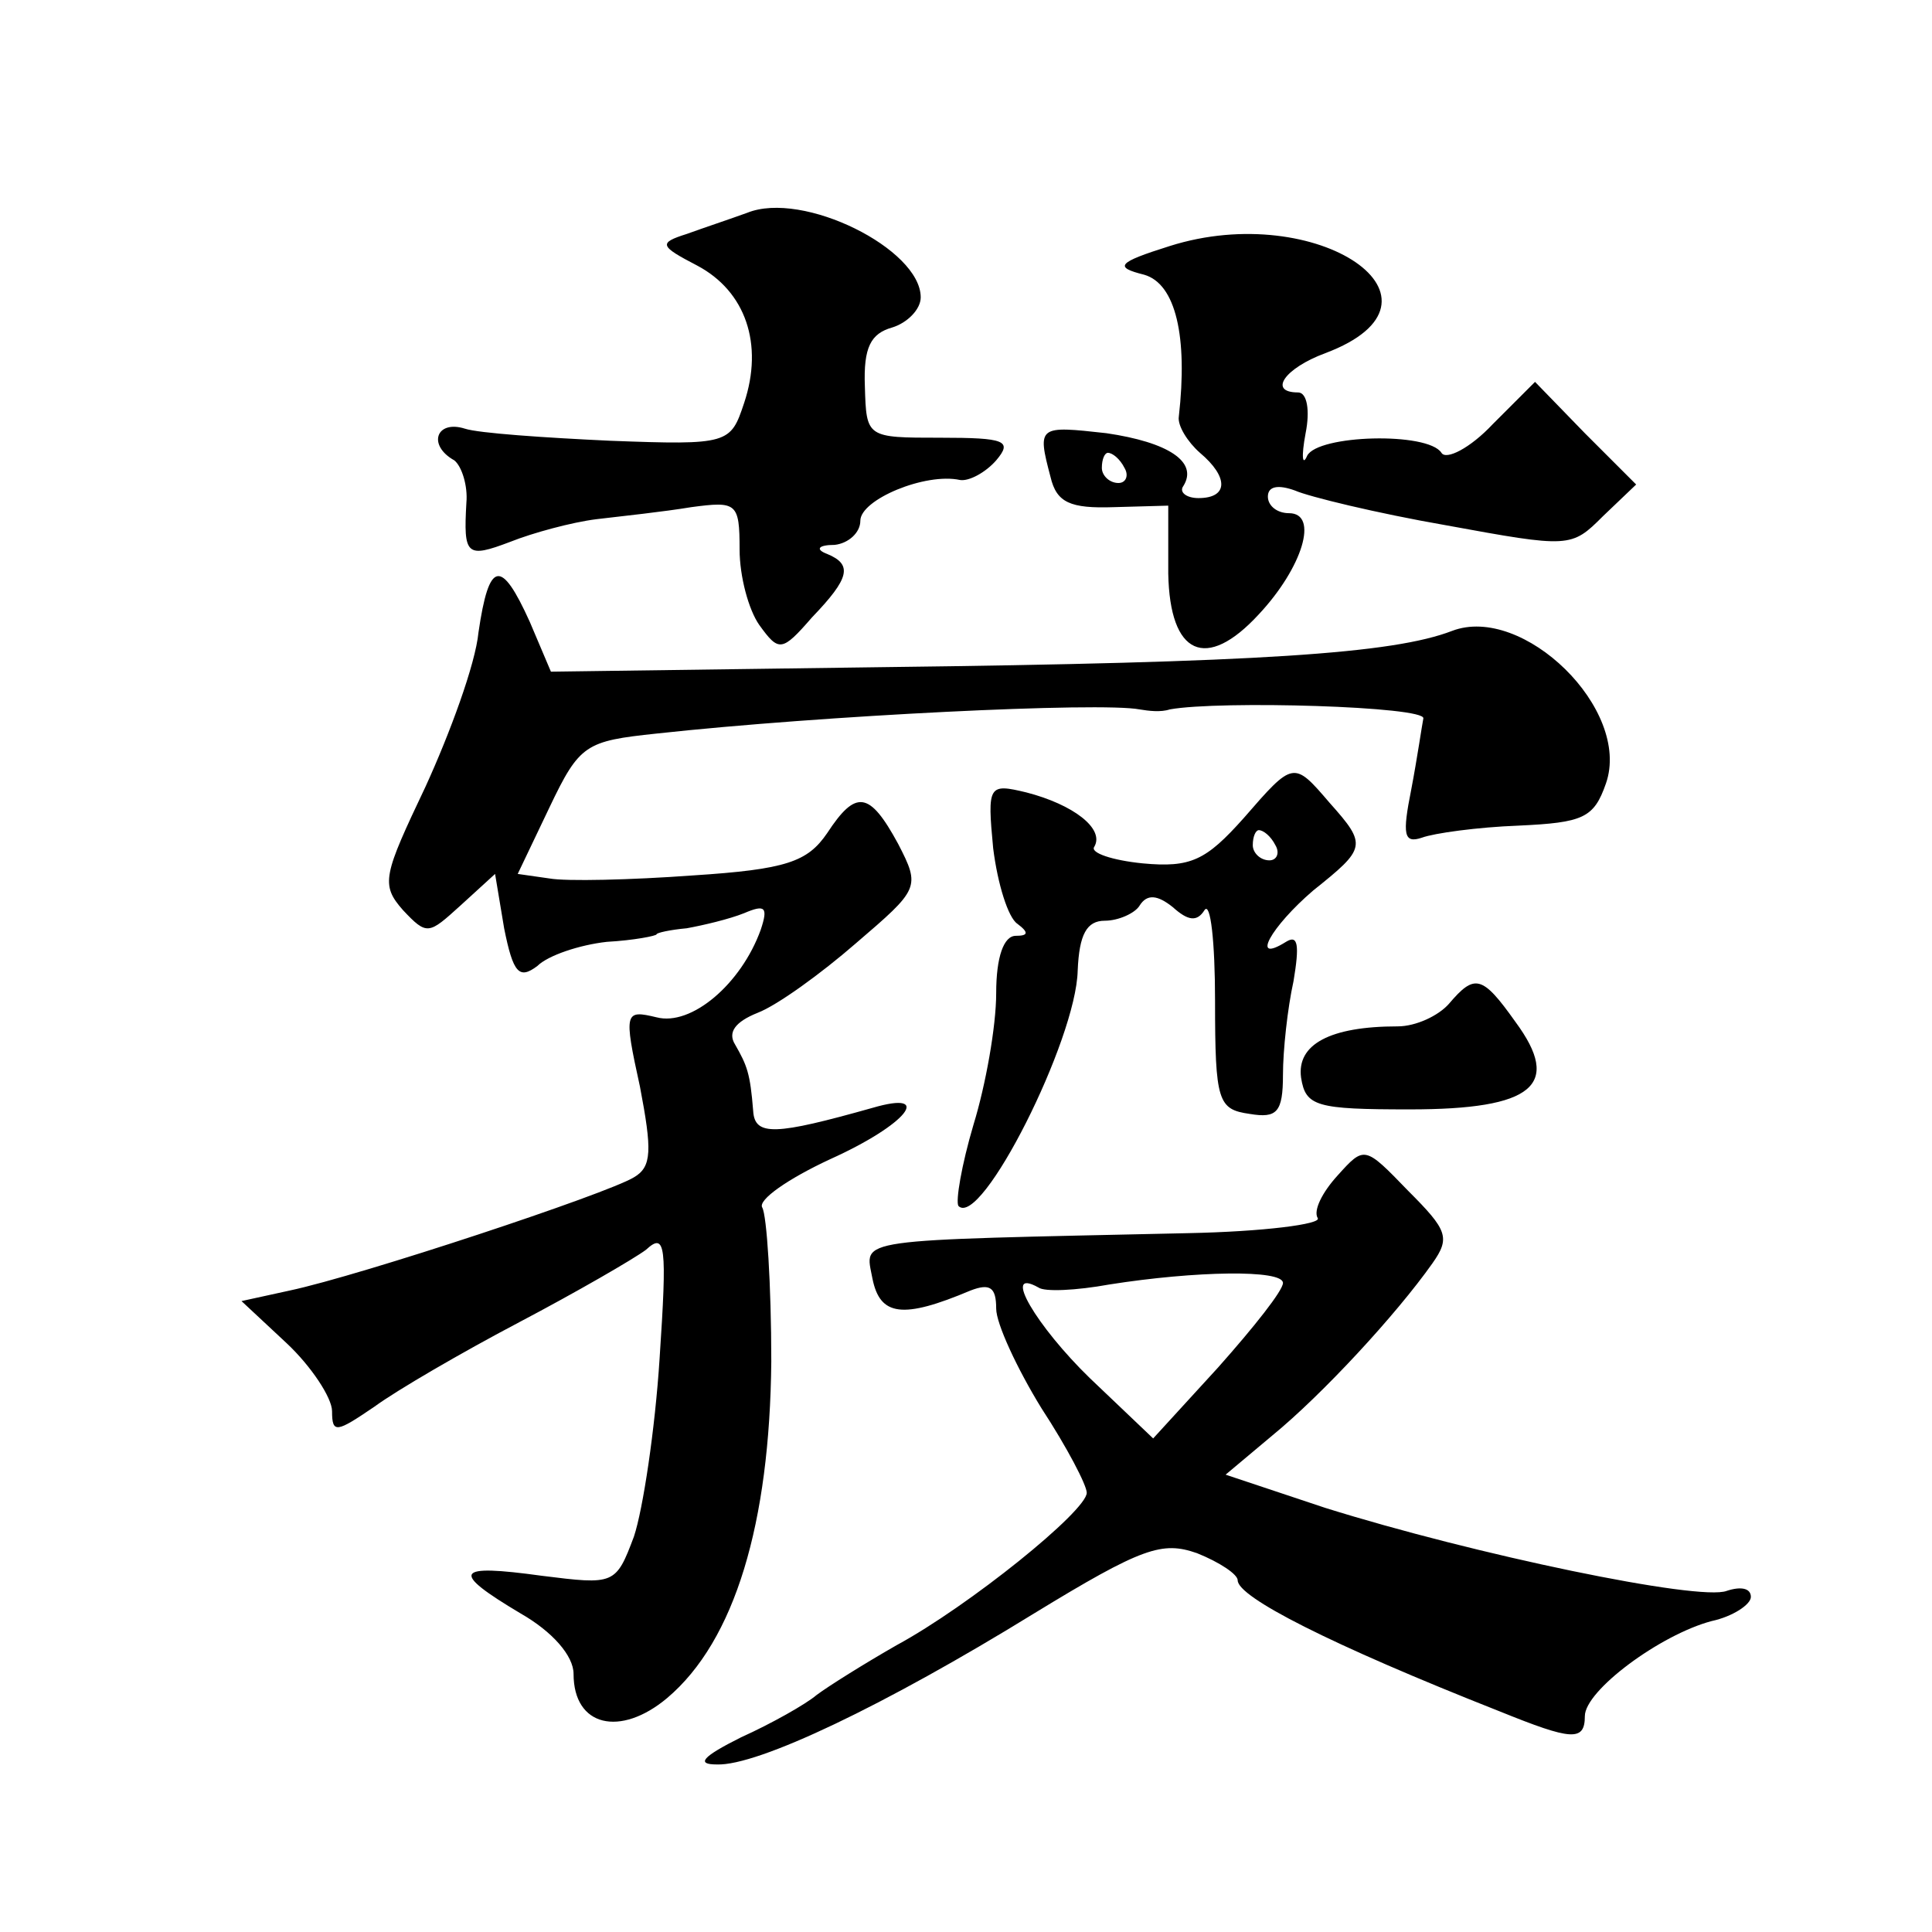 <?xml version="1.0" standalone="no"?>
<!DOCTYPE svg PUBLIC "-//W3C//DTD SVG 20010904//EN"
 "http://www.w3.org/TR/2001/REC-SVG-20010904/DTD/svg10.dtd">
<svg version="1.0" xmlns="http://www.w3.org/2000/svg"
 width="128pt" height="128pt" viewBox="0 0 128 128"
 preserveAspectRatio="xMidYMid meet">
<g transform="translate(0,128) scale(0.1,-0.1)"
fill="#0" stroke="none">
<path d="M495 1139 c-11 -4 -29 -10 -40 -14 -19 -6 -18 -8 7 -21 32 -17 44 -52
31 -91 -9 -27 -10 -28 -89 -25 -43 2 -87 5 -96 8 -19 6 -25 -11 -7 -21 5 -4 9 -17
8 -28 -2 -35 0 -37 29 -26 15 6 41 13 57 15 17 2 45 5 63 8 30 4 32 3 32 -28 0
-18 6 -40 13 -50 13 -18 15 -18 35 5 25 26 27 35 10 42 -8 3 -6 6 5 6 9 1 17 8
17 16 0 14 43 32 66 27 6 -1 17 5 24 13 11 13 6 15 -37 15 -49 0 -49 0 -50 34 -1
26 4 35 18 39 10 3 19 12 19 20 0 32 -78 71 -115 56z M775 1117 c-35 -11 -37 -14
-17 -19 21 -6 29 -41 23 -94 -1 -6 6 -17 14 -24 19 -16 19 -30 -1 -30 -8 0 -13
4 -10 8 10 16 -10 29 -51 35 -45 5 -46 5 -37 -29 4 -17 13 -21 42 -20 l36 1 0 -45
c1 -54 25 -65 60 -27 29 31 40 67 20 67 -8 0 -14 5 -14 11 0 7 7 8 18 4 9 -4 54
-15 100 -23 82 -15 83 -15 104 6 l22 21 -34 34 -33 34 -28 -28 c-15 -16 -31 -24
-34 -19 -9 14 -82 12 -89 -2 -3 -7 -4 -1 -1 15 3 15 1 27 -5 27 -20 0 -9 16 18
26 93 35 -5 102 -103 71z m-30 -147 c3 -5 1 -10 -4 -10 -6 0 -11 5 -11 10 0 6 2
10 4 10 3 0 8 -4 11 -10z M317 861 c-2 -21 -19 -67 -35 -102 -28 -59 -30 -65 -15
-82 16 -17 17 -16 38 3 l23 21 6 -36 c6 -30 10 -34 22 -25 7 7 28 14 46 16 18 1
33 4 33 5 0 1 9 3 20 4 11 2 28 6 38 10 14 6 16 4 11 -11 -13 -36 -46 -64 -69 -58
-21 5 -22 4 -11 -46 8 -42 8 -53 -4 -60 -18 -11 -181 -65 -228 -75 l-32 -7 30 -28
c16 -15 30 -36 30 -45 0 -15 3 -14 28 3 15 11 58 36 96 56 38 20 76 42 84 48 13
12 14 3 9 -72 -3 -47 -11 -100 -17 -118 -12 -32 -13 -32 -61 -26 -58 8 -61 3 -14
-25 21 -12 35 -28 35 -40 0 -35 31 -42 62 -16 45 38 68 116 69 223 0 51 -3 97 -6
102 -3 5 17 19 45 32 51 23 69 46 28 34 -64 -18 -78 -19 -79 -2 -2 25 -4 30 -12
44 -5 8 0 15 15 21 13 5 42 26 65 46 42 36 43 37 28 66 -19 35 -28 36 -47 7 -13
-19 -27 -24 -89 -28 -41 -3 -84 -4 -95 -2 l-21 3 21 44 c20 42 24 44 71 49 110
12 294 21 320 16 6 -1 14 -2 20 0 33 6 170 2 168 -6 -1 -5 -4 -26 -8 -47 -6 -30
-5 -36 7 -32 8 3 37 7 64 8 43 2 50 5 58 28 17 49 -55 119 -102 101 -39 -15 -127
-21 -377 -24 l-220 -3 -14 33 c-19 42 -27 41 -34 -7z M824 738 c-25 -28 -35 -33
-67 -30 -20 2 -35 7 -32 11 7 12 -14 28 -45 36 -25 6 -26 5 -22 -37 3 -24 10 -46
16 -50 8 -6 7 -8 -1 -8 -8 0 -13 -14 -13 -38 0 -22 -7 -61 -15 -87 -8 -27 -12 -51
-10 -54 15 -15 78 110 79 156 1 24 6 33 18 33 9 0 20 5 23 10 5 8 12 7 22 -1 10
-9 16 -10 21 -2 4 6 7 -21 7 -60 0 -67 2 -72 23 -75 18 -3 22 1 22 26 0 16 3 44
7 62 4 24 3 31 -5 26 -24 -15 -10 10 18 34 35 28 36 30 11 58 -24 28 -24 28 -57
-10z m21 -18 c3 -5 1 -10 -4 -10 -6 0 -11 5 -11 10 0 6 2 10 4 10 3 0 8 -4 11 -10z
M960 615 c-7 -8 -22 -15 -34 -15 -45 0 -67 -12 -64 -34 3 -19 10 -21 72 -21 82
0 101 16 70 58 -22 31 -27 32 -44 12z M886 501 c-10 -11 -16 -23 -13 -28 3 -4 -36
-9 -86 -10 -225 -5 -214 -3 -209 -30 5 -25 20 -27 65 -8 13 5 17 2 17 -12 0 -10
14 -40 30 -66 17 -26 30 -51 30 -56 0 -12 -78 -75 -126 -101 -21 -12 -45 -27 -53
-33 -7 -6 -30 -19 -50 -28 -26 -13 -30 -18 -16 -18 27 -1 111 39 210 100 72 44
85 48 108 40 15 -6 27 -14 27 -18 0 -11 60 -42 174 -87 47 -19 56 -20 56 -3 0 17
50 54 84 63 14 3 26 11 26 16 0 6 -7 7 -16 4 -18 -7 -167 24 -266 55 l-66 22 31
26 c33 27 82 80 106 114 12 17 10 22 -16 48 -29 30 -29 30 -47 10z m-36 -71 c0
-5 -19 -29 -43 -56 l-43 -47 -42 40 c-35 34 -59 74 -34 60 4 -3 25 -2 47 2 57 9
115 10 115 1z"/>
</g>
</svg>
